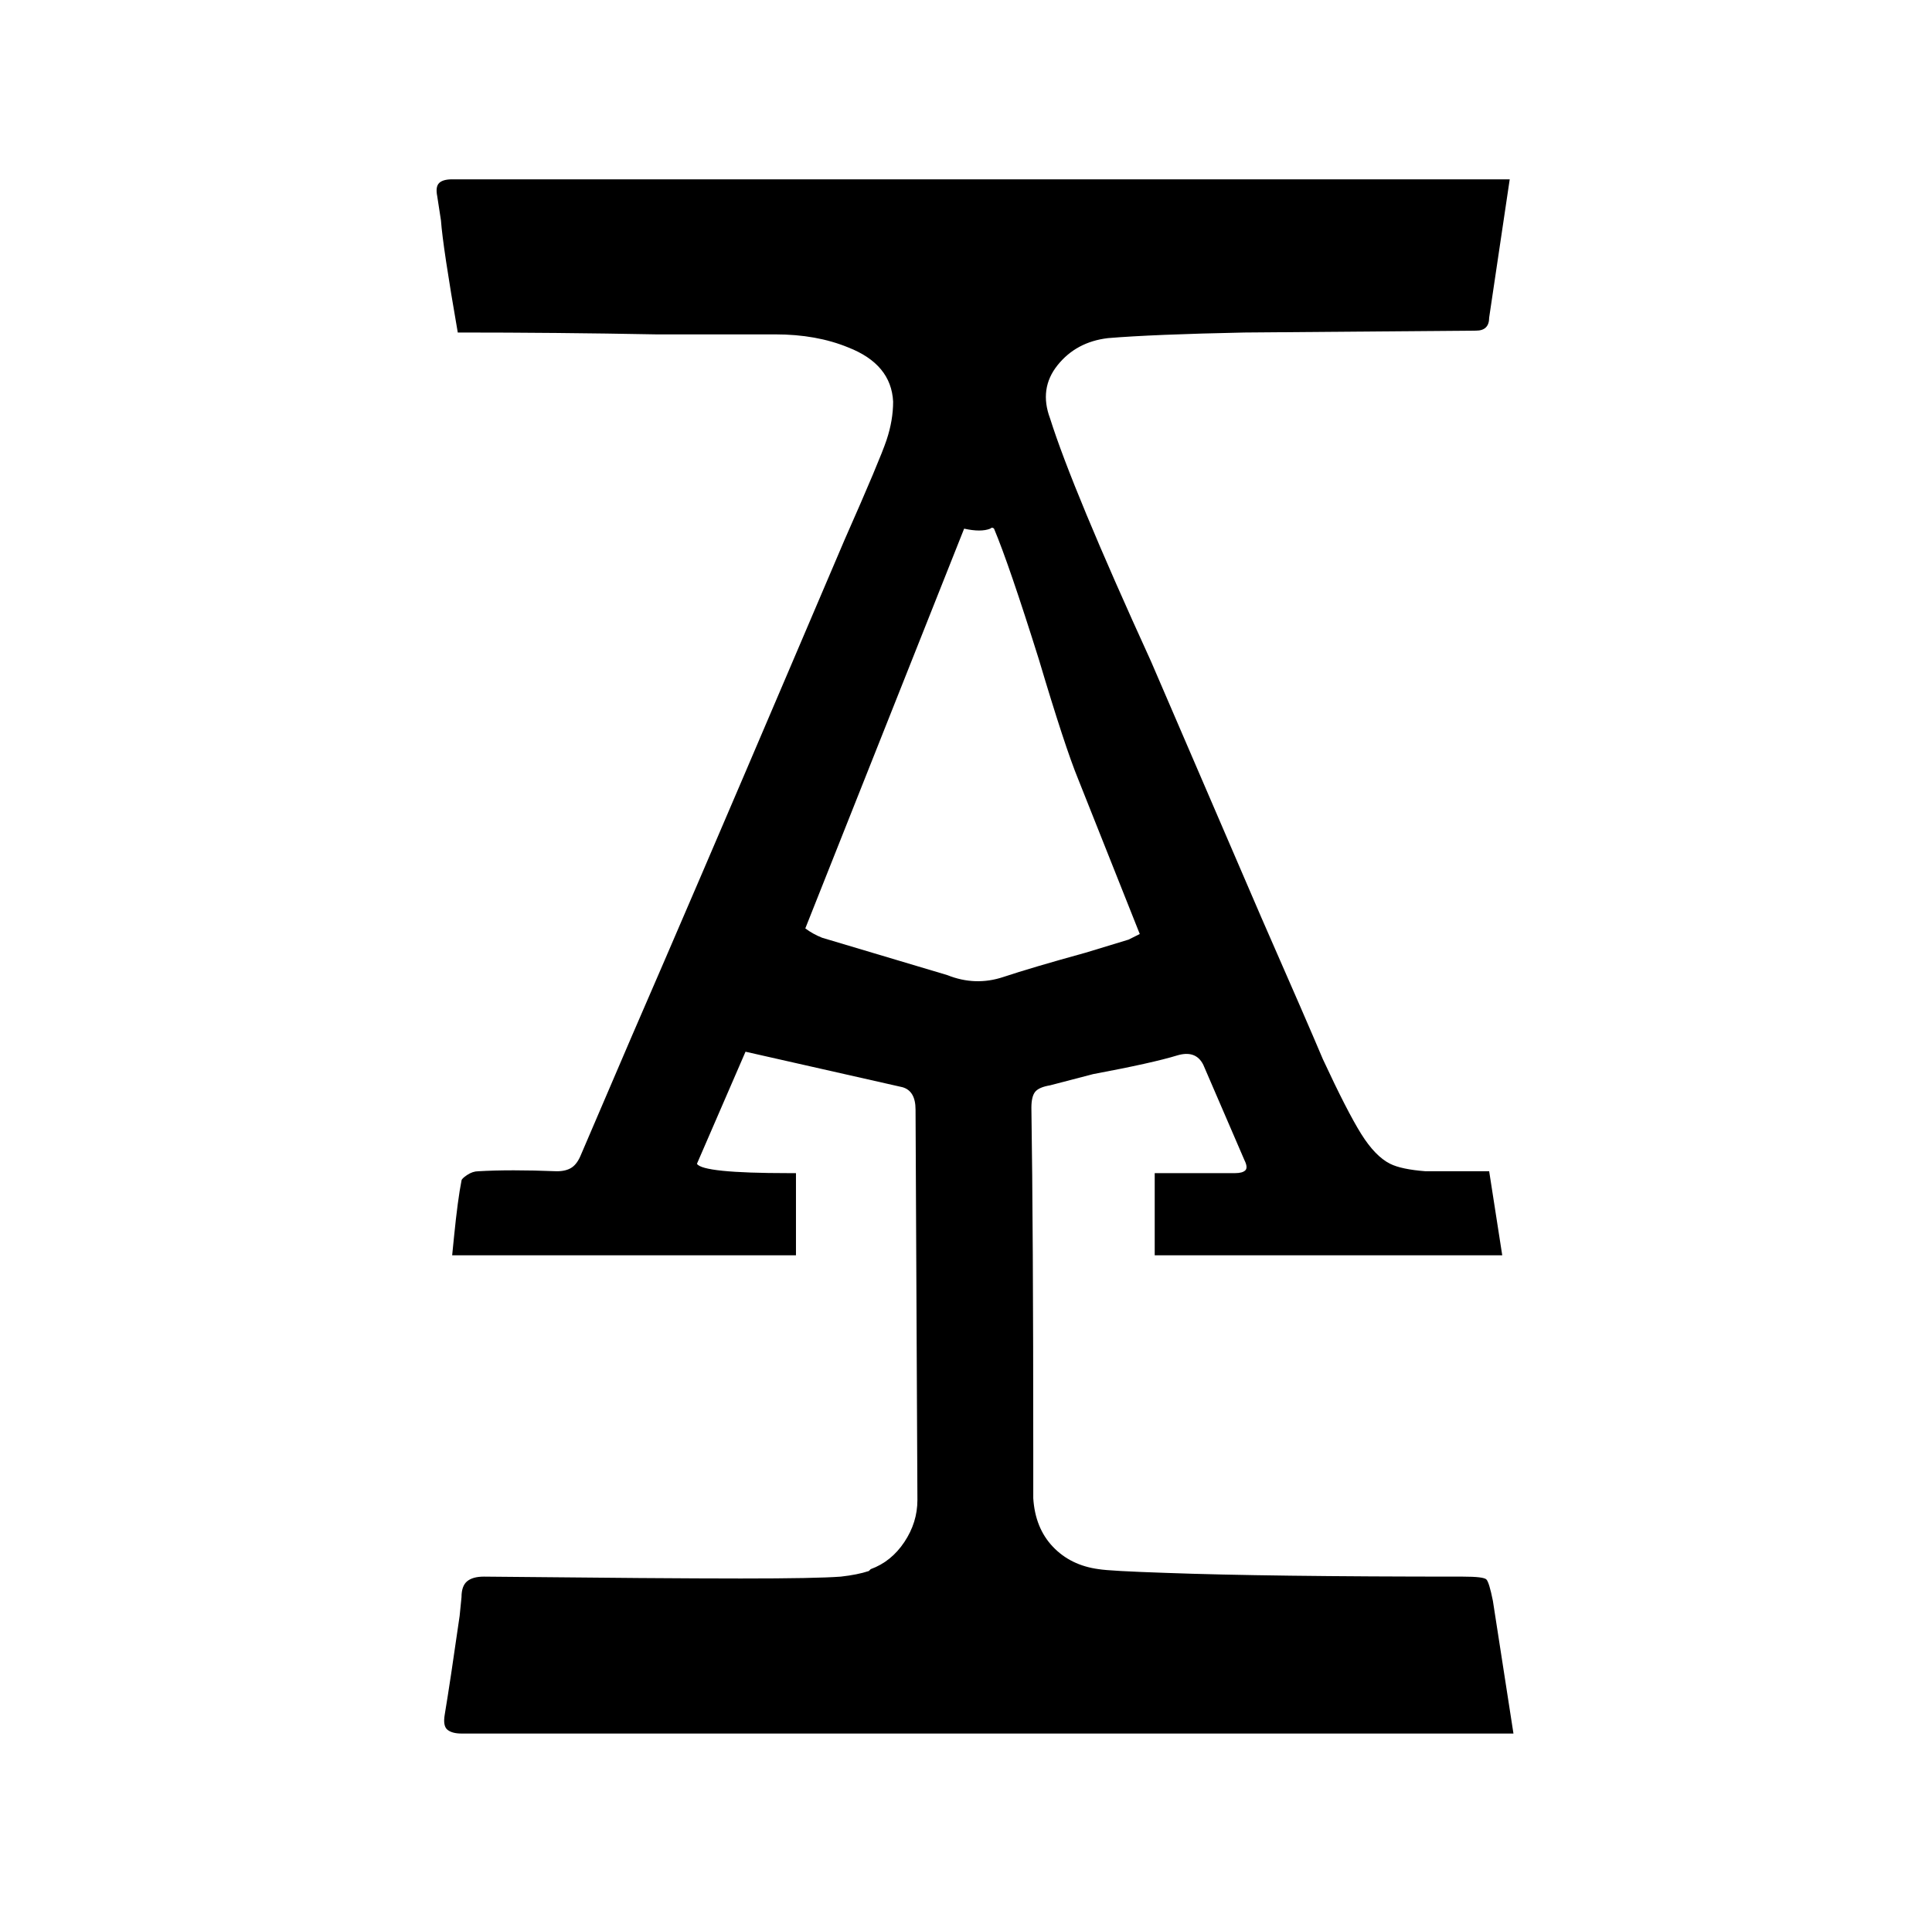 <?xml version="1.0" standalone="no"?>
<!DOCTYPE svg PUBLIC "-//W3C//DTD SVG 1.1//EN" "http://www.w3.org/Graphics/SVG/1.1/DTD/svg11.dtd" >
<svg xmlns="http://www.w3.org/2000/svg" xmlns:xlink="http://www.w3.org/1999/xlink" version="1.1" viewBox="-10 0 1034 1024">
   <path fill="currentColor"
d="M232 96q-5 0 -7 2t-1 7l2 13q1 14 9 60q53 0 106 1h64q22 0 39 7q23 9 24 29q0 10 -3.5 20.5t-22.5 53.5l-29 68q-52 122 -85 198l-27 63q-2 5 -5 7t-8 2q-25 -1 -42 0q-3 0 -6 2t-3 3q-2 10 -4 30l-1 10h184v-44h-4q-46 0 -49 -5l26 -60l84 19q7 2 7 12l1 209
q0 12 -7 22.5t-18 14.5l-1 1q-6 2 -15 3q-13 1 -53.5 1t-137.5 -1q-6 0 -9 2.5t-3 8.5l-1 10q-5 35 -8 53q-1 6 1.5 8t7.5 2h163h400l-11 -71q-2 -10 -3.5 -11.5t-12.5 -1.5v0q-105 0 -159 -2q-30 -1 -36 -2q-15 -2 -24.5 -12t-10.5 -26v-26q0 -117 -1 -183q0 -6 2 -8.5
t8 -3.5l23 -6q32 -6 45 -10q10 -3 14 5l22 51q2 4 0.5 5.5t-5.5 1.5h-43v44h186l-7 -45h-11h-23q-13 -1 -19 -4q-8 -4 -15.5 -16t-20.5 -40q-8 -19 -33 -76l-59 -137q-42 -92 -54 -130q-6 -16 4 -28.5t27 -14.5q24 -2 73 -3l124 -1q7 0 7 -7l11 -74h-566zM506 283q9 2 14 0
q1 -1 2 0q8 19 24 70q14 47 21 64l33 83l-6 3l-23 7q-29 8 -44 13t-30 -1l-67 -20q-5 -2 -9 -5z" />
</svg>
